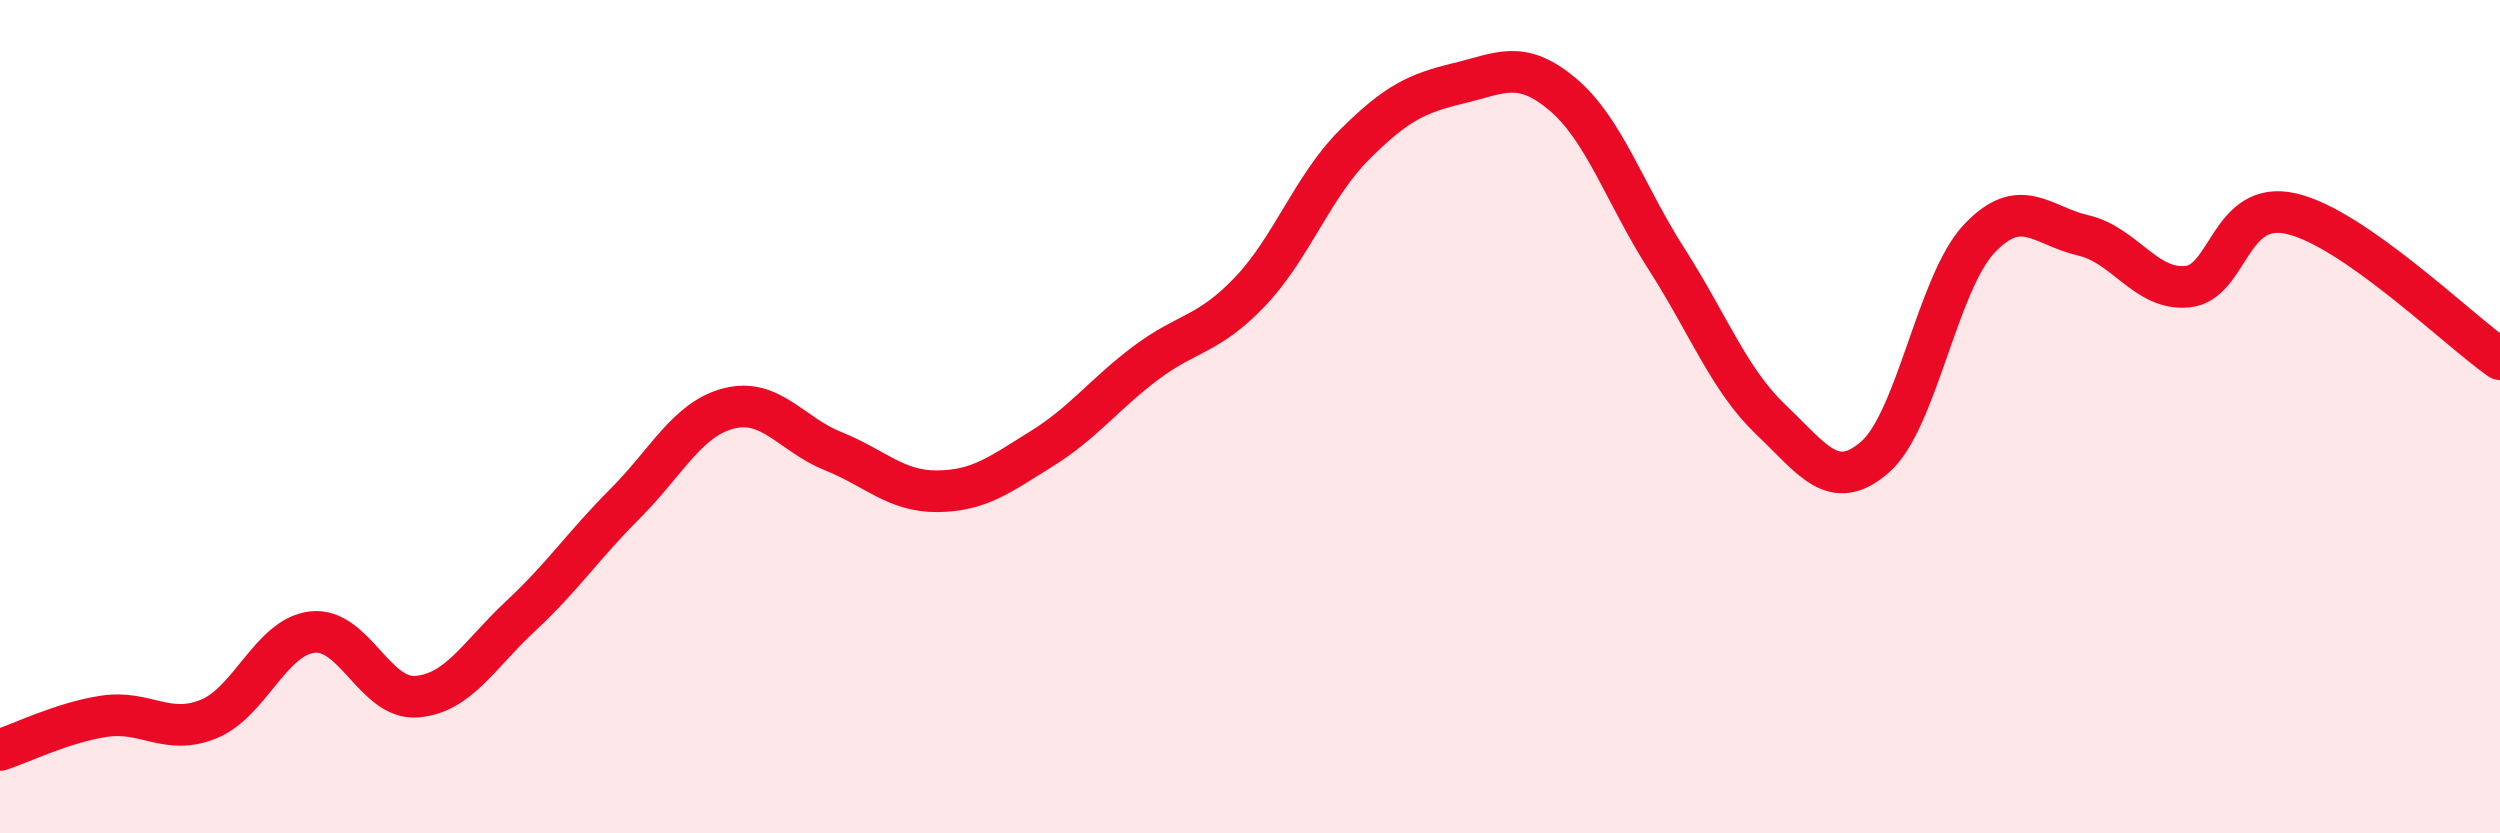 
    <svg width="60" height="20" viewBox="0 0 60 20" xmlns="http://www.w3.org/2000/svg">
      <path
        d="M 0,18 C 0.5,17.84 1.5,17.34 2.5,17.19 C 3.5,17.04 4,17.66 5,17.26 C 6,16.86 6.5,15.28 7.5,15.17 C 8.5,15.06 9,16.8 10,16.72 C 11,16.64 11.5,15.71 12.5,14.78 C 13.5,13.85 14,13.09 15,12.09 C 16,11.09 16.5,10.05 17.5,9.8 C 18.5,9.55 19,10.43 20,10.83 C 21,11.23 21.5,11.8 22.5,11.79 C 23.5,11.78 24,11.39 25,10.77 C 26,10.15 26.5,9.46 27.5,8.71 C 28.5,7.96 29,8.05 30,7 C 31,5.95 31.5,4.48 32.5,3.48 C 33.5,2.48 34,2.24 35,2 C 36,1.76 36.5,1.42 37.5,2.26 C 38.5,3.1 39,4.66 40,6.22 C 41,7.78 41.5,9.12 42.5,10.07 C 43.5,11.02 44,11.84 45,10.97 C 46,10.1 46.5,6.79 47.5,5.73 C 48.5,4.67 49,5.42 50,5.65 C 51,5.88 51.5,6.98 52.5,6.88 C 53.5,6.78 53.5,4.78 55,5.13 C 56.5,5.48 59,7.92 60,8.62L60 20L0 20Z"
        fill="#EB0A25"
        opacity="0.1"
        stroke-linecap="round"
        stroke-linejoin="round"
      />
      <path
        d="M 0,18 C 0.5,17.84 1.5,17.34 2.5,17.19 C 3.5,17.04 4,17.66 5,17.26 C 6,16.86 6.5,15.28 7.5,15.17 C 8.5,15.06 9,16.8 10,16.72 C 11,16.64 11.5,15.71 12.5,14.78 C 13.5,13.85 14,13.09 15,12.09 C 16,11.09 16.5,10.05 17.5,9.8 C 18.5,9.55 19,10.43 20,10.83 C 21,11.23 21.5,11.8 22.5,11.79 C 23.5,11.78 24,11.39 25,10.77 C 26,10.15 26.5,9.46 27.5,8.71 C 28.5,7.96 29,8.05 30,7 C 31,5.95 31.5,4.48 32.5,3.48 C 33.5,2.48 34,2.24 35,2 C 36,1.76 36.5,1.42 37.5,2.26 C 38.5,3.1 39,4.66 40,6.22 C 41,7.78 41.5,9.12 42.5,10.07 C 43.5,11.02 44,11.84 45,10.97 C 46,10.1 46.5,6.79 47.5,5.73 C 48.5,4.67 49,5.42 50,5.65 C 51,5.88 51.5,6.98 52.5,6.88 C 53.5,6.78 53.5,4.78 55,5.13 C 56.5,5.48 59,7.92 60,8.62"
        stroke="#EB0A25"
        stroke-width="1"
        fill="none"
        stroke-linecap="round"
        stroke-linejoin="round"
      />
    </svg>
  